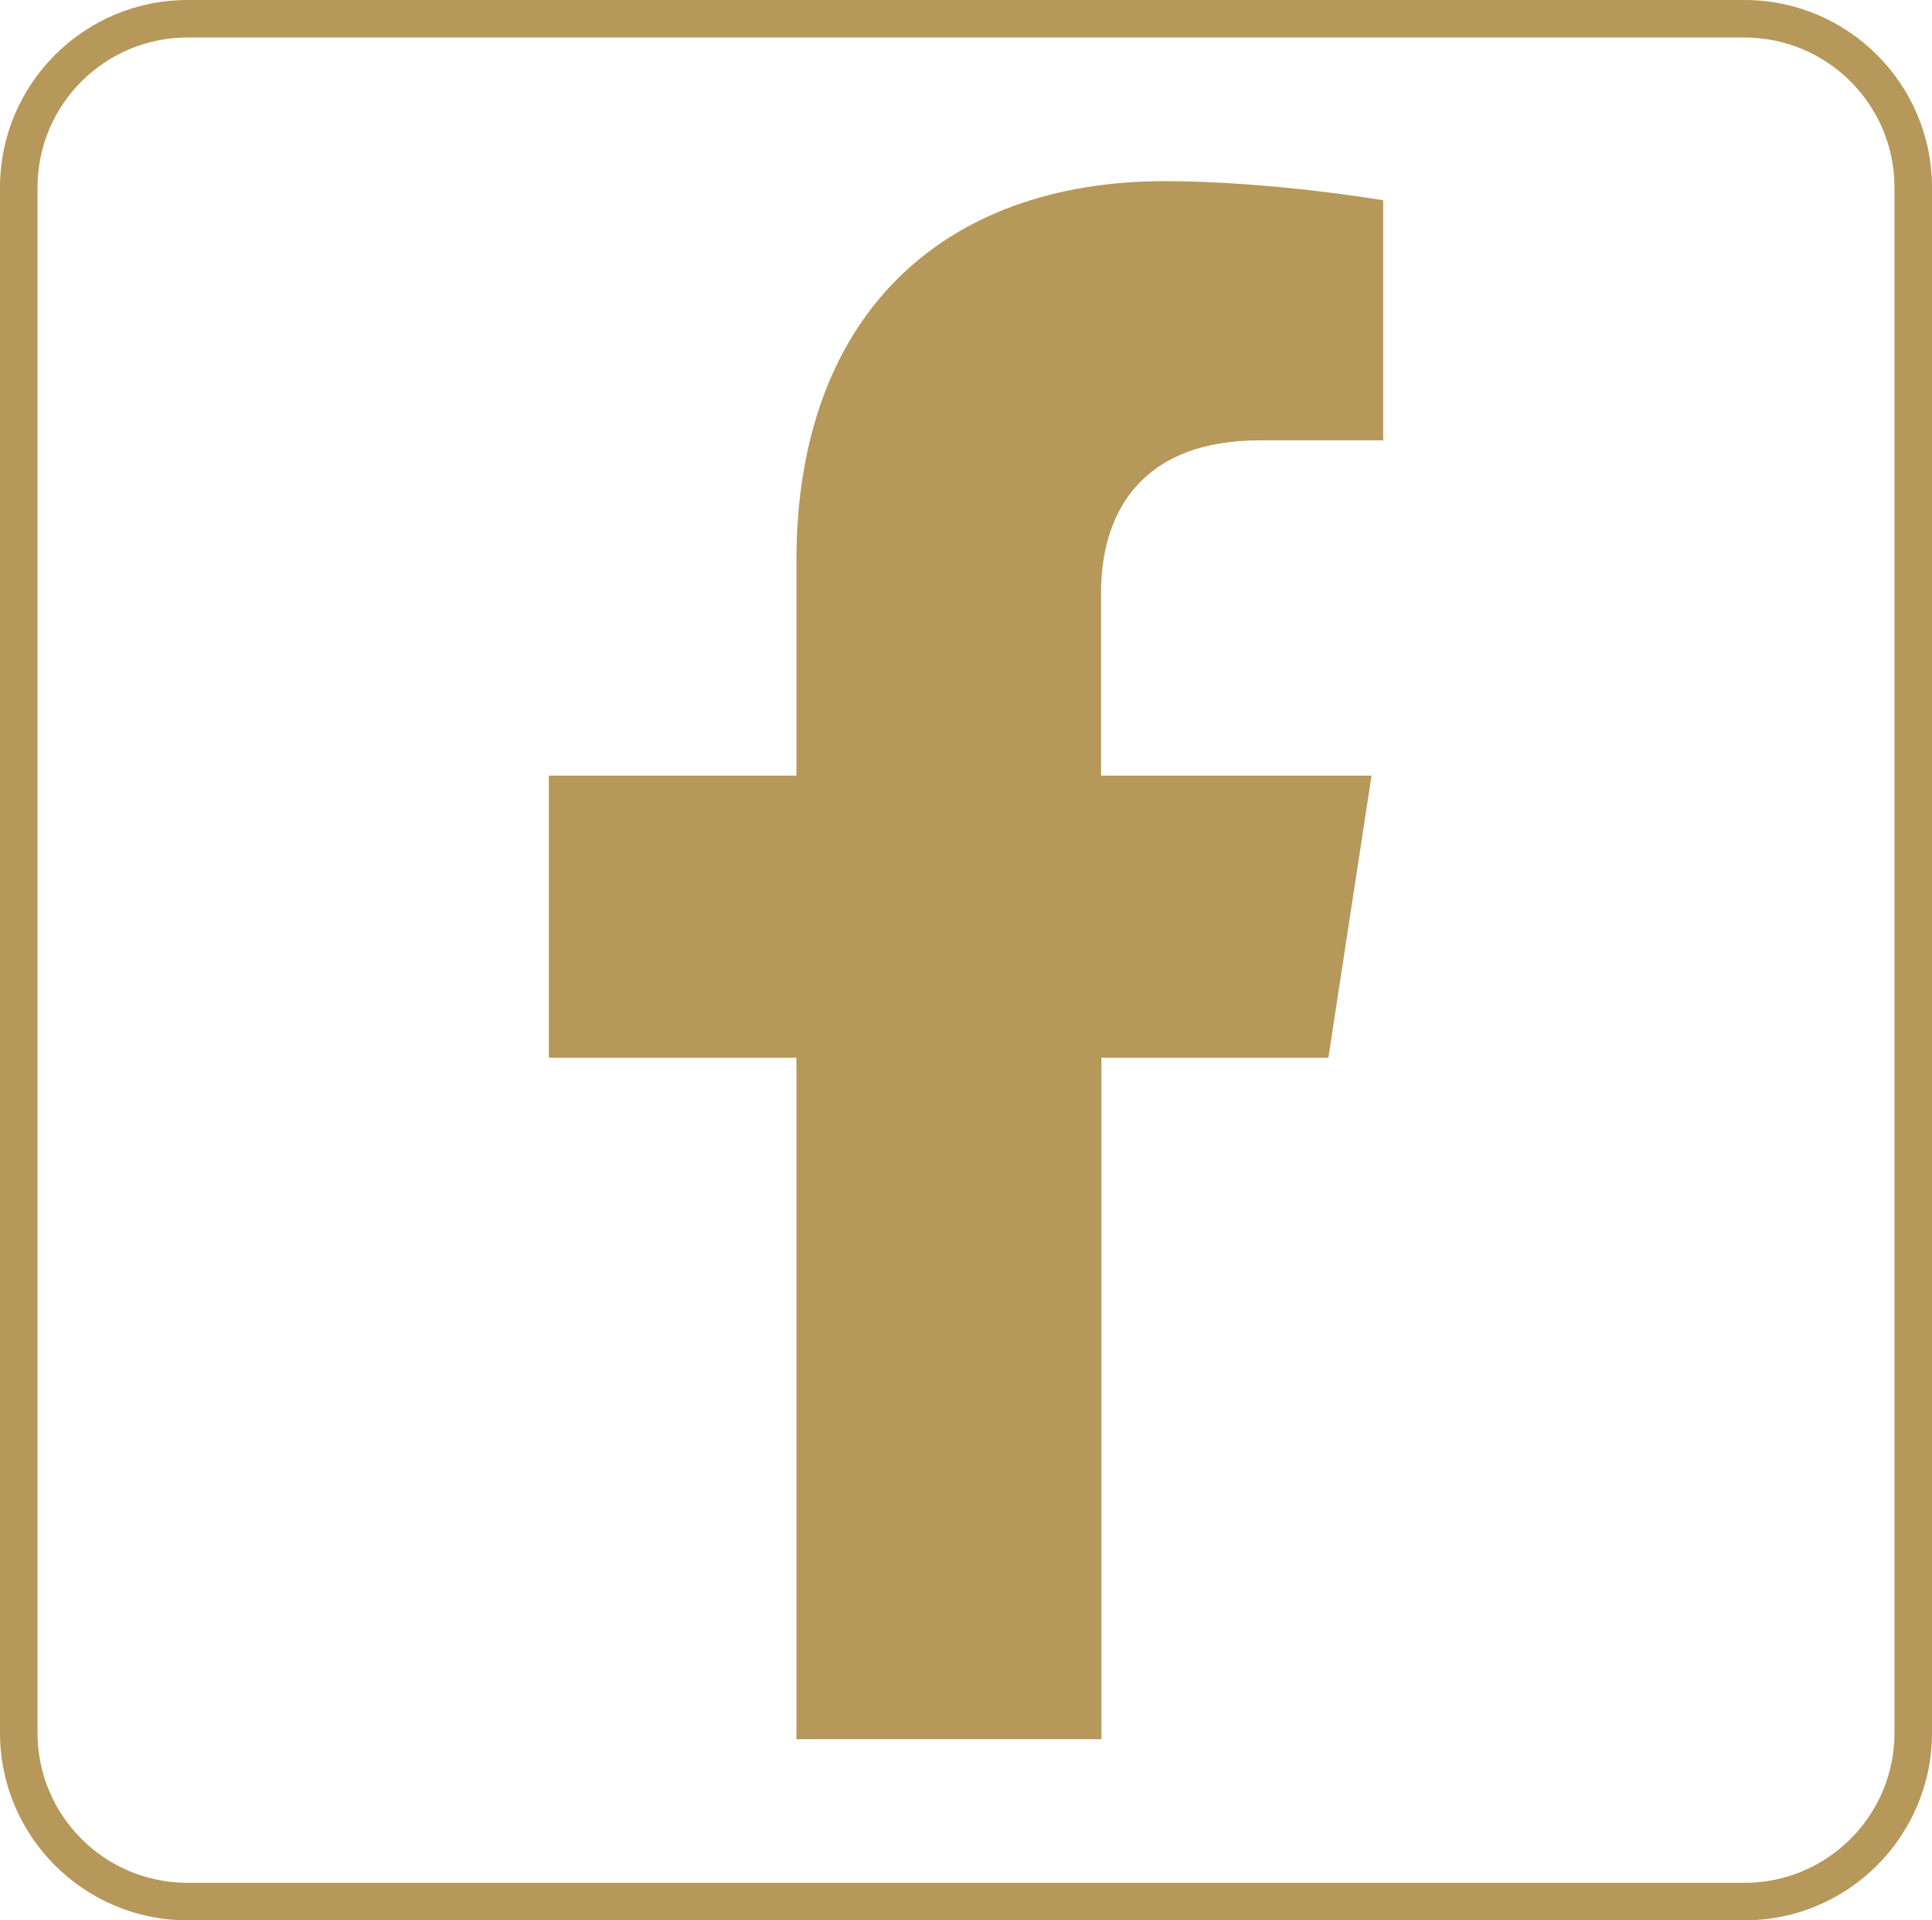 <?xml version="1.0" encoding="UTF-8"?> <!-- Generator: Adobe Illustrator 24.3.0, SVG Export Plug-In . SVG Version: 6.00 Build 0) --> <svg xmlns="http://www.w3.org/2000/svg" xmlns:xlink="http://www.w3.org/1999/xlink" version="1.1" id="Layer_1" x="0px" y="0px" viewBox="0 0 515 512" style="enable-background:new 0 0 515 512;" xml:space="preserve"> <style type="text/css"> .st0{fill:#B6985A;} </style> <path class="st0" d="M354.1,282l11.5-75.2h-72.1V158c0-20.6,10.1-40.6,42.4-40.6h32.8v-64c0,0-29.8-5.1-58.2-5.1 c-59.4,0-98.2,36-98.2,101.2v57.3h-66V282h66v181.7h81.3V282H354.1z"></path> <g> <path class="st0" d="M465,10c22.1,0,40,17.9,40,40v412c0,22.1-17.9,40-40,40H50c-22.1,0-40-17.9-40-40V50c0-22.1,17.9-40,40-40H465 M465,0H50C22.4,0,0,22.4,0,50v412c0,27.6,22.4,50,50,50h415c27.6,0,50-22.4,50-50V50C515,22.4,492.6,0,465,0L465,0z"></path> </g> </svg> 